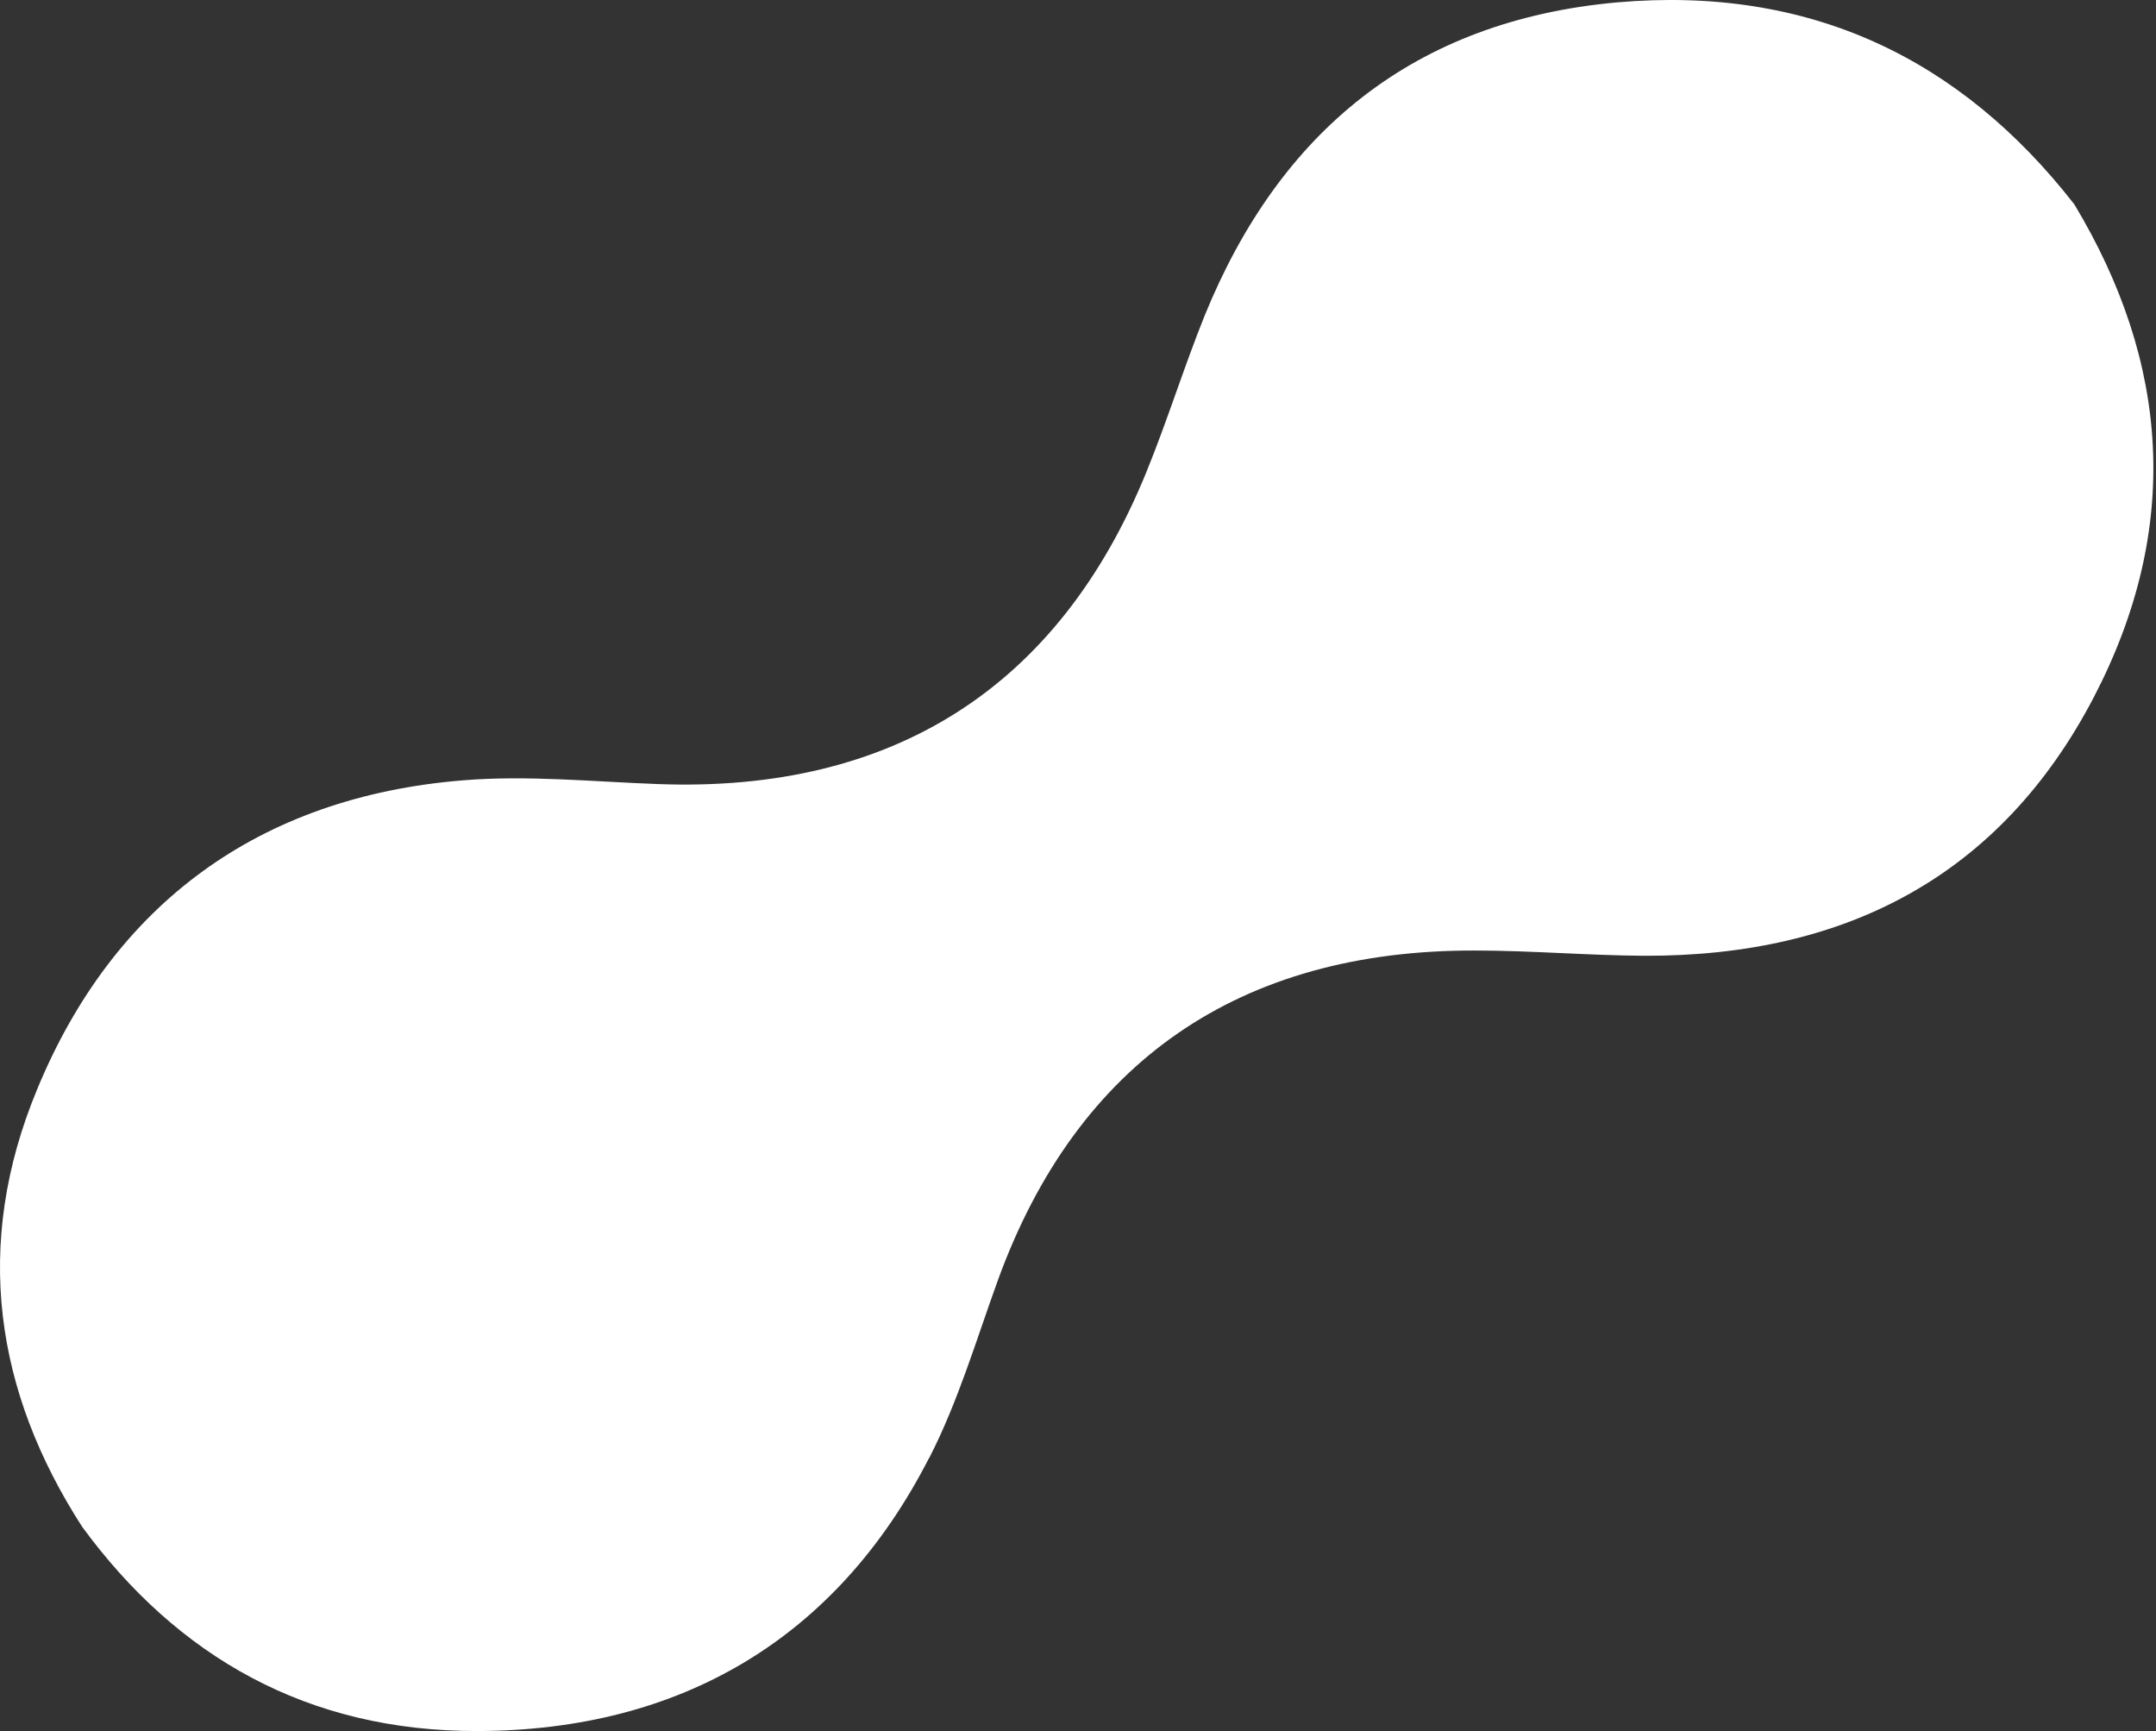 <svg width="71" height="57" viewBox="0 0 71 57" fill="none" xmlns="http://www.w3.org/2000/svg">
<rect x="0" y="0" width="71" height="57" fill="#333333" stroke="none"/>
<path d="M30.594 48.011C27.551 53.962 22.403 56.981 15.742 57C10.116 57.019 5.826 54.537 2.705 50.273C-0.162 45.827 -0.903 40.987 1.223 35.87C3.729 29.804 8.497 26.24 15.255 25.694C17.381 25.521 19.536 25.741 21.671 25.818C29.394 26.106 34.865 22.637 37.751 15.546C38.443 13.849 38.989 12.086 39.672 10.39C42.139 4.334 46.556 0.683 53.246 0.079C59.574 -0.477 64.557 1.909 68.311 6.73C71.451 11.952 71.851 17.385 68.955 22.953C65.893 28.827 60.793 31.491 54.162 31.472C52.3 31.462 50.428 31.299 48.575 31.299C40.813 31.28 35.489 34.969 32.875 42.118C32.154 44.102 31.559 46.143 30.594 48.021V48.011Z" fill="white"/>
</svg>
